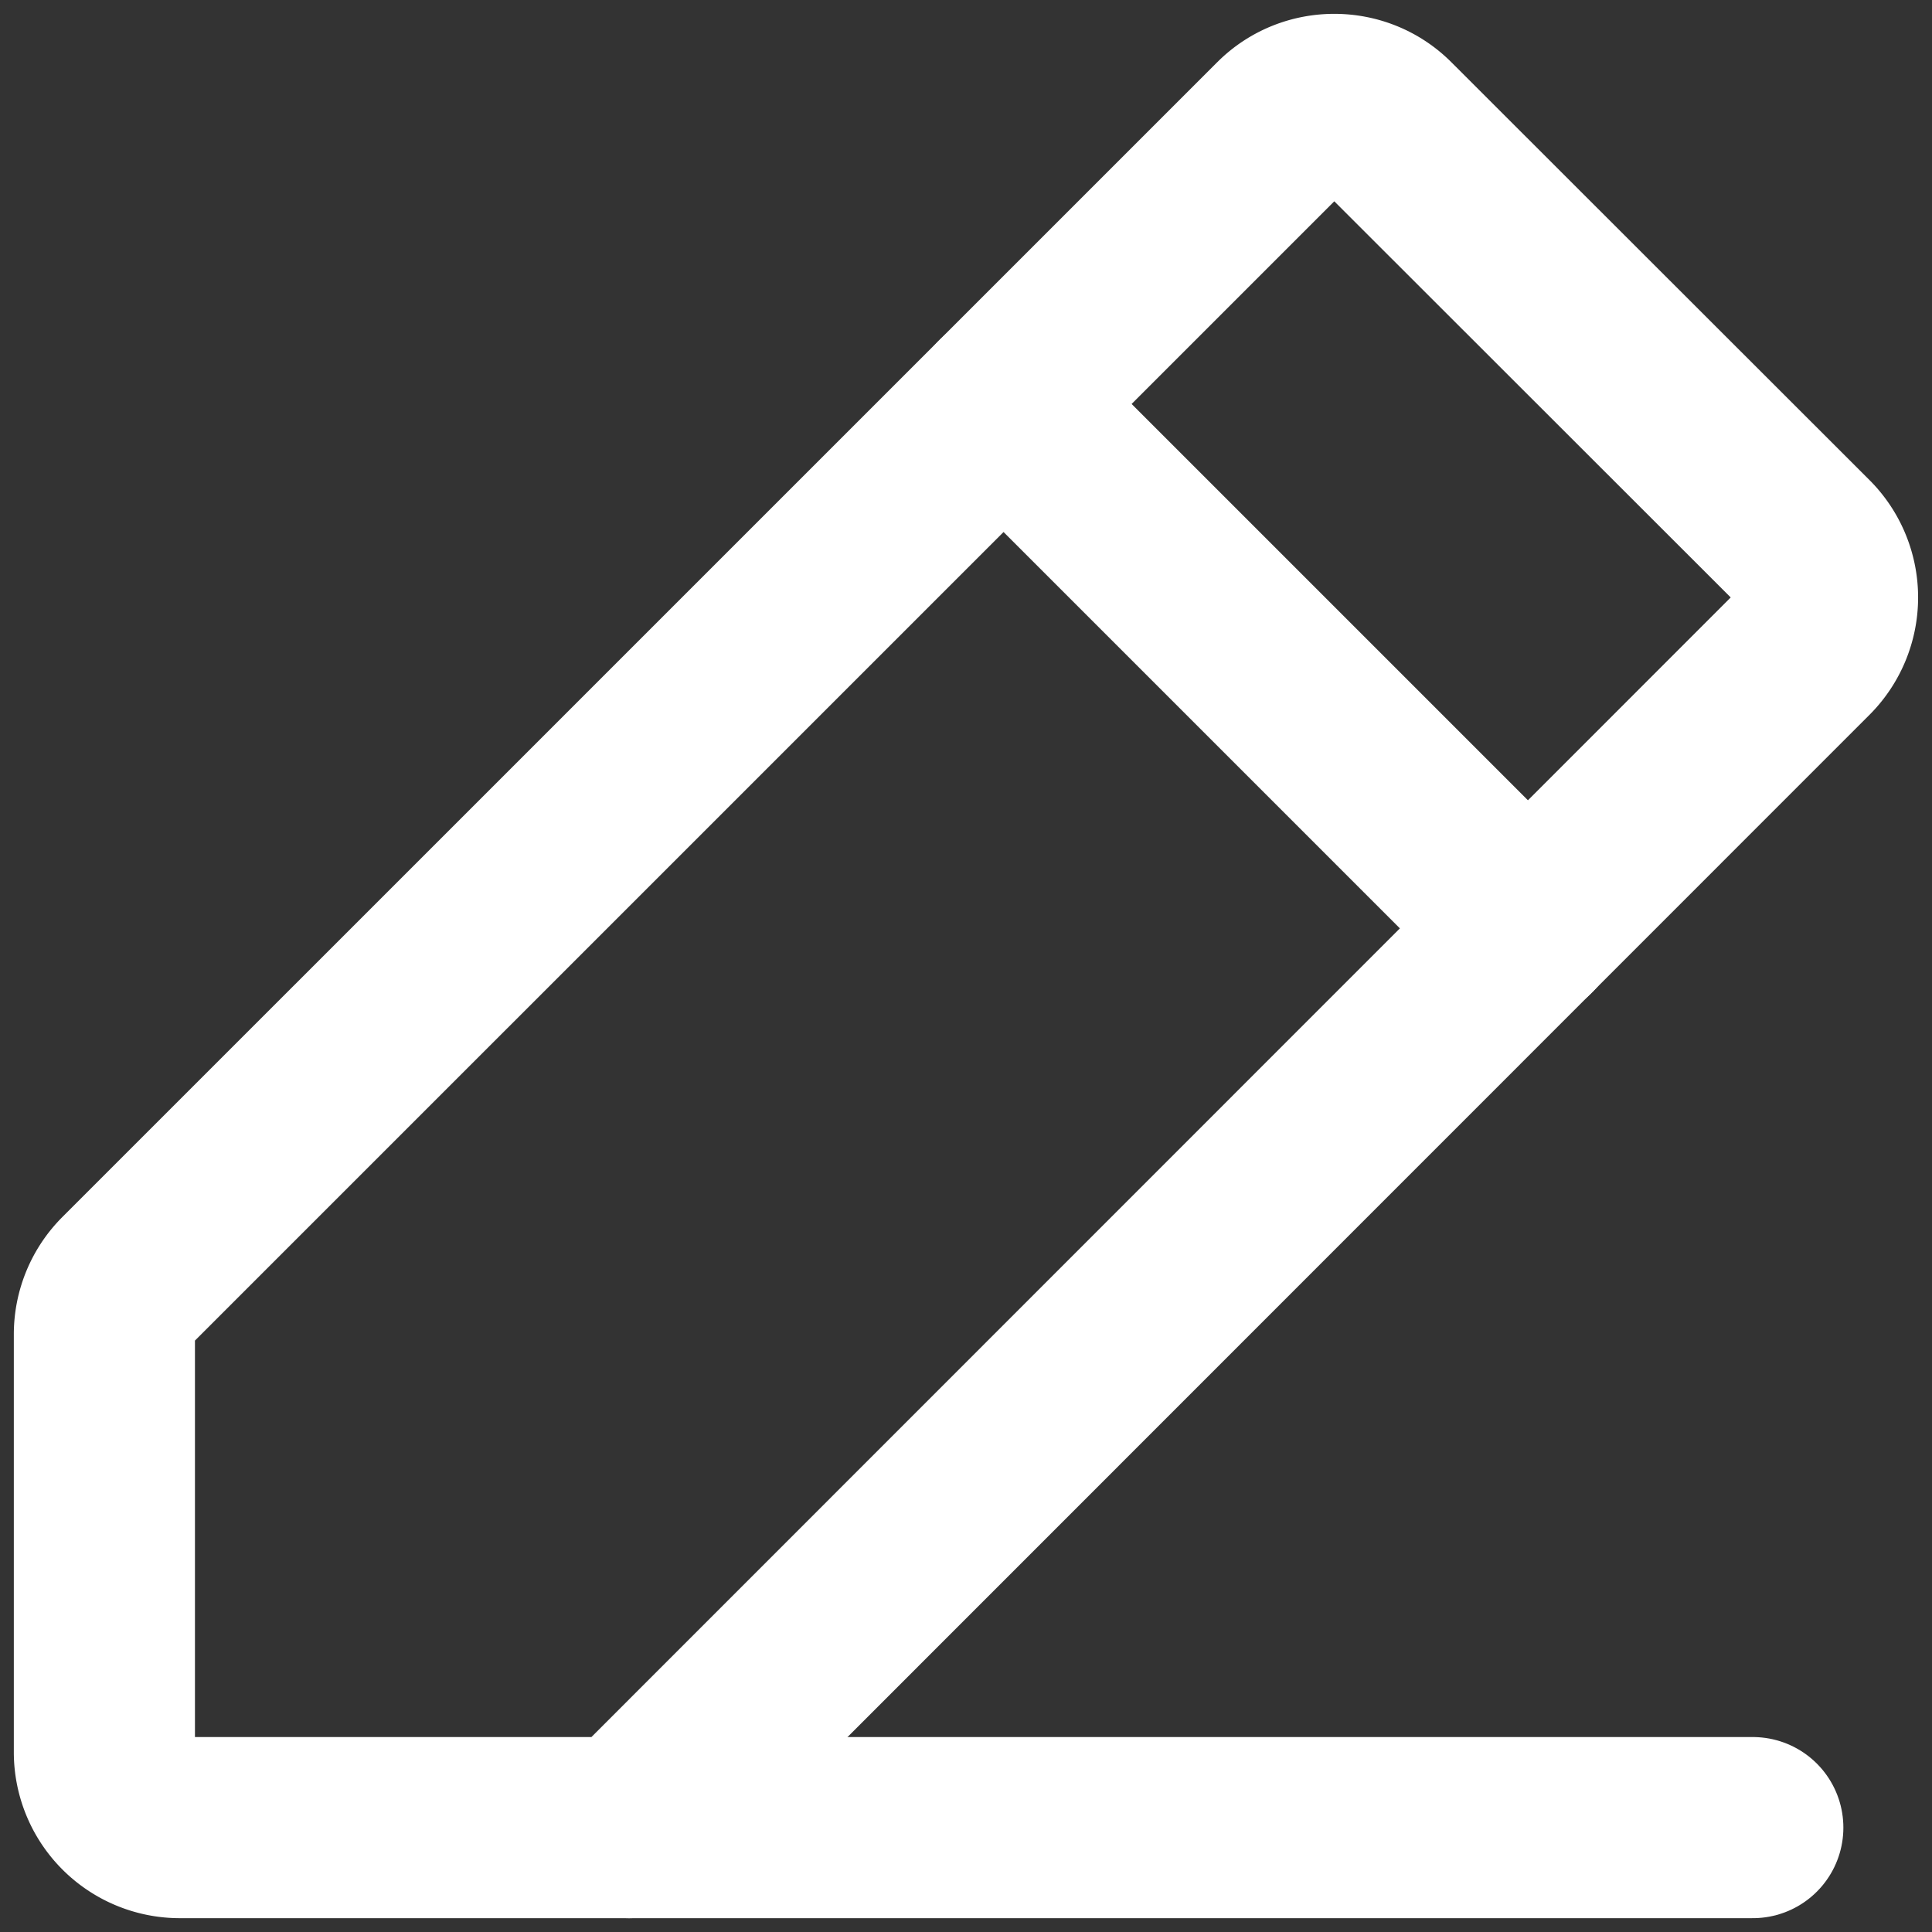 <svg xmlns='http://www.w3.org/2000/svg' fill='none' stroke='#fff' fill-rule='evenodd' stroke-linecap='round' stroke-linejoin='round' stroke-width='3' viewBox='0 0 32 32'>
    <rect x="0" y="0" width="32" height="32" fill="#333333" stroke="none"/>
    <path d='M10.417 30.271H2.97a1.25 1.25 0 0 1-1.241-1.241v-6.933c.001-.329.131-.644.363-.877L21.223 2.09c.481-.481 1.273-.481 1.754 0l6.933 6.928a1.25 1.25 0 0 1 0 1.755L10.417 30.271z'/>
    <path d='M29.032 30.271H10.417m6.205-23.58l8.687 8.687'/>
</svg>
